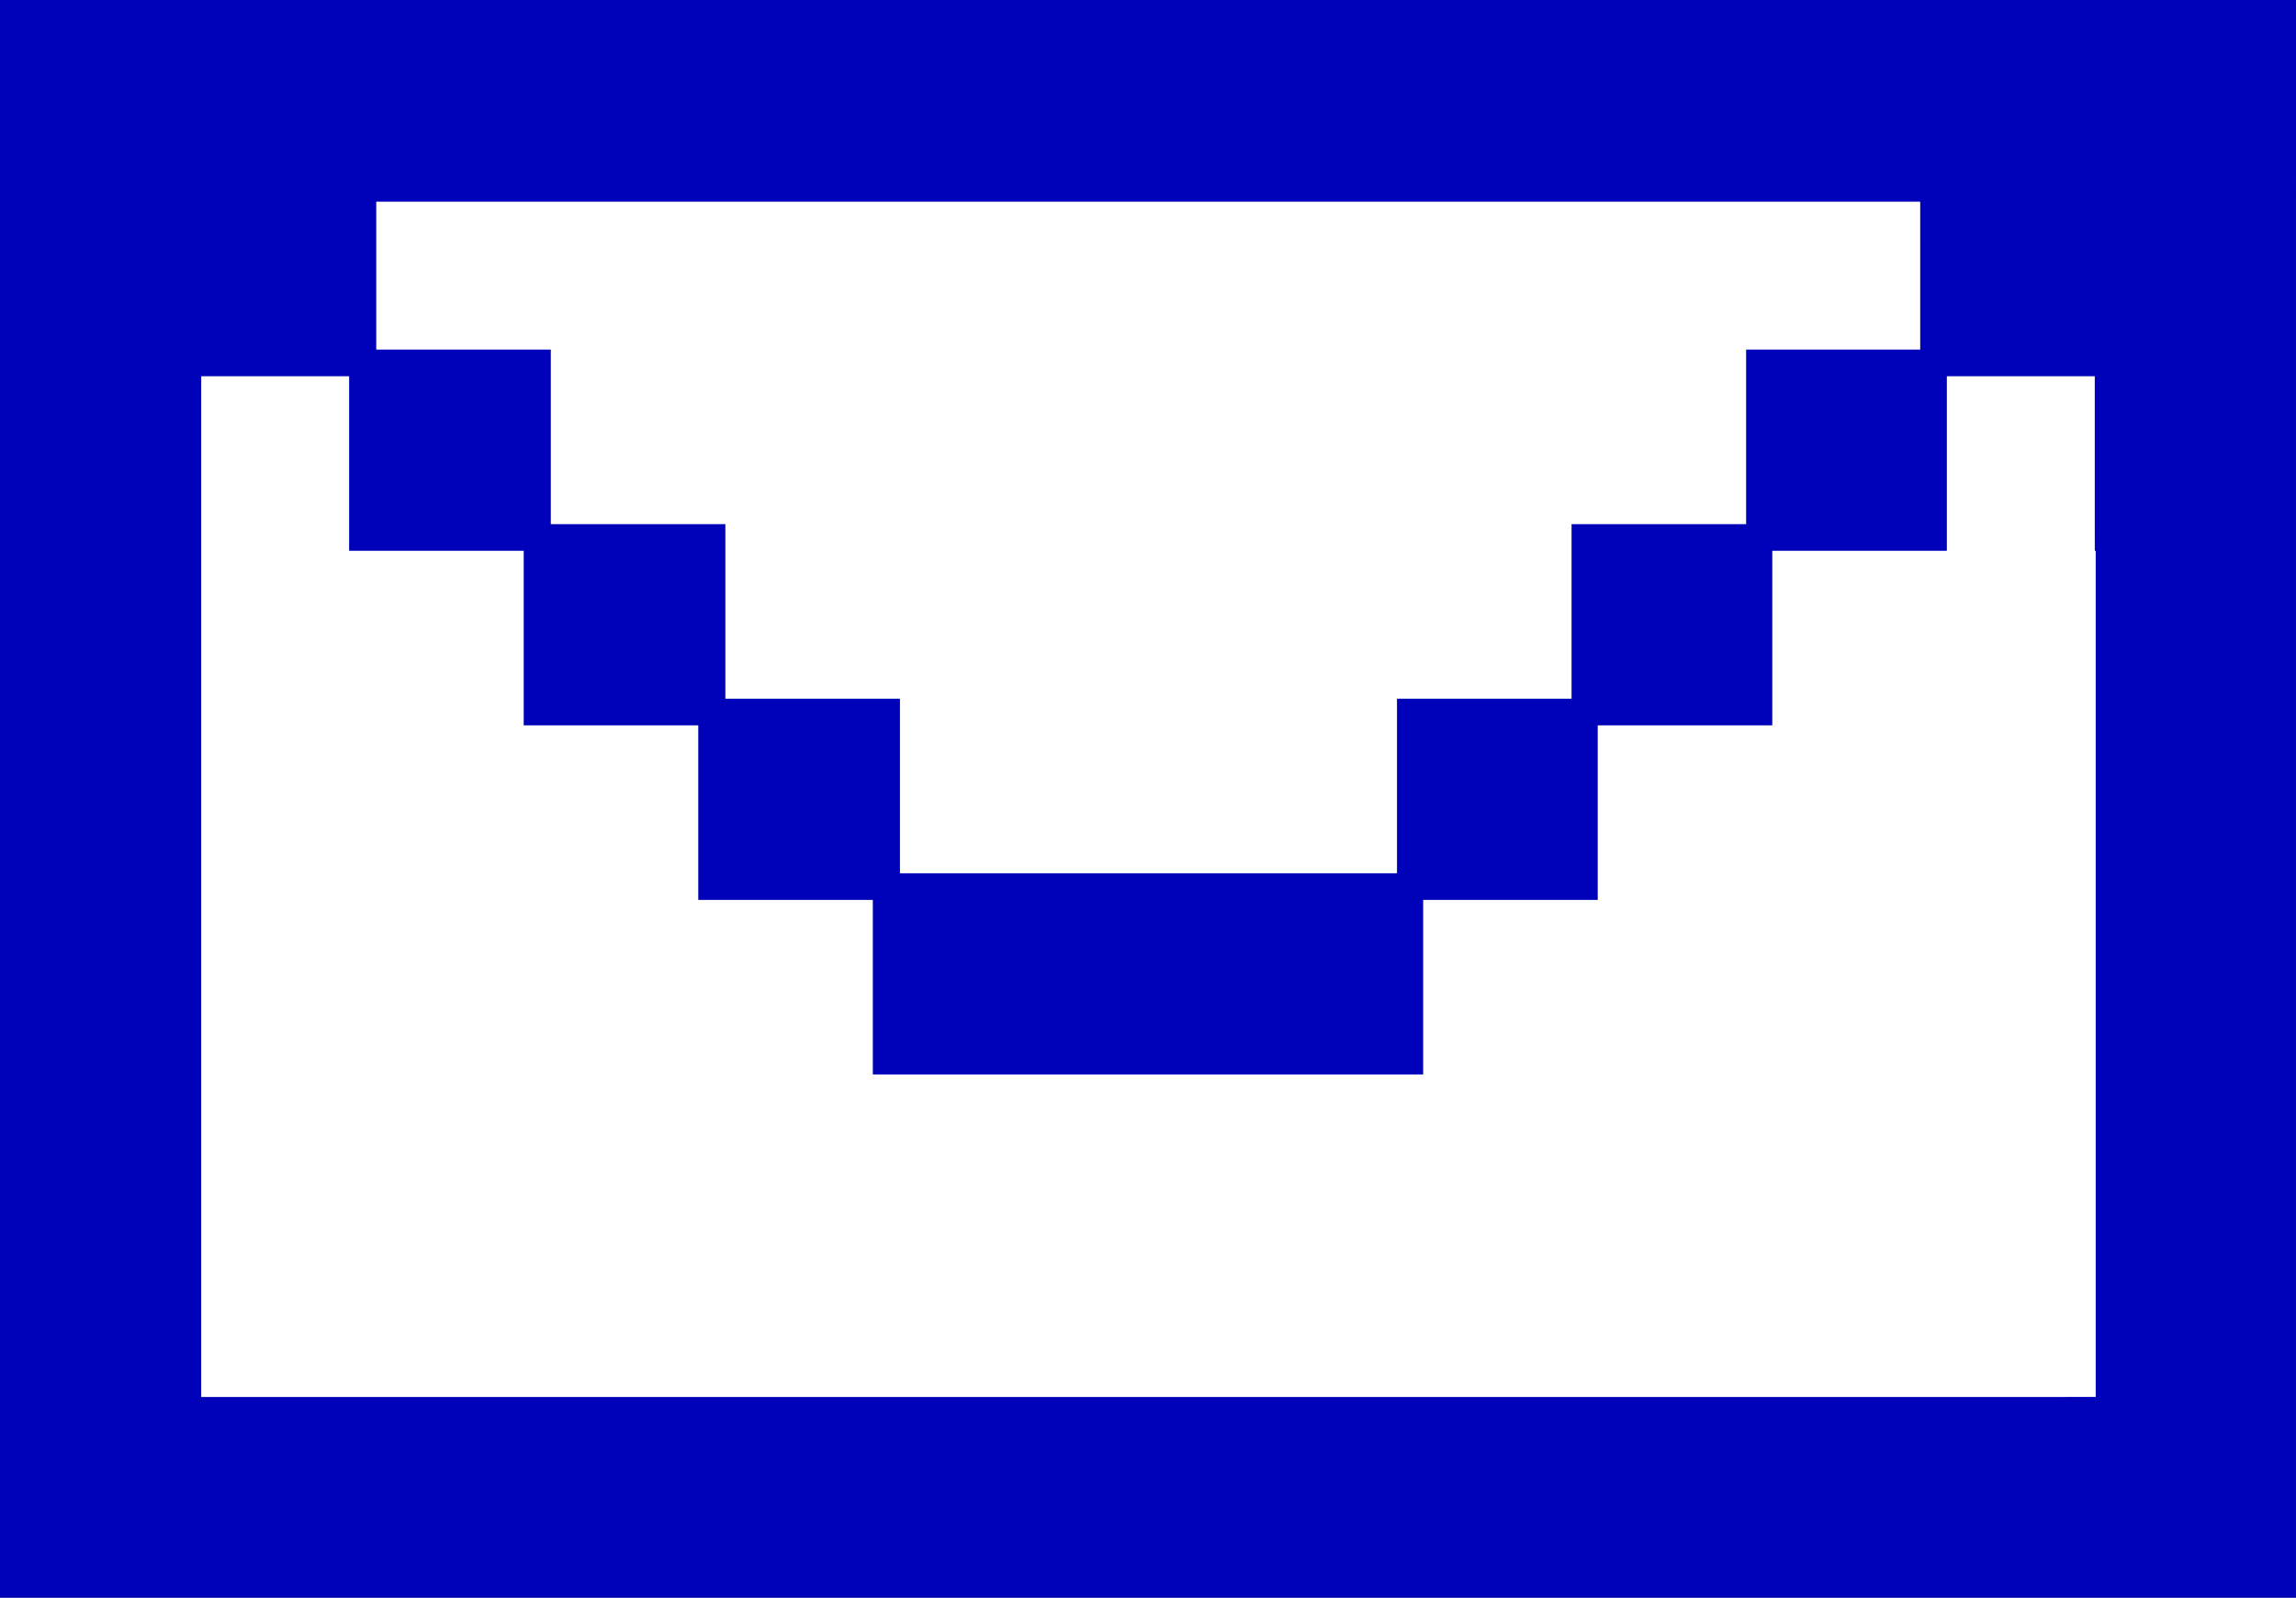 <?xml version="1.0" encoding="UTF-8" standalone="no"?><svg xmlns="http://www.w3.org/2000/svg" xmlns:xlink="http://www.w3.org/1999/xlink" fill="#000000" height="347.8" preserveAspectRatio="xMidYMid meet" version="1" viewBox="0.0 76.0 499.8 347.8" width="499.8" zoomAndPan="magnify"><rect x="0.0" y="76.0" width="499.8" height="347.8" fill="#808080" stroke="none"/><g><g id="change1_1"><path d="M424,114h-38h-5.8h-32.2h-5.8h-32.2h-5.8h-32.2h-5.8h-32.2h-5.8h-32.2h-5.8h-32.2h-5.8h-32.2H114H76v38H38v38 v5.8v32.2v5.8v32.2v5.8v32.2v5.8v32.2v5.8v38h38h5.8H114h5.8h32.2h5.8h32.2h5.8h32.2h5.8h32.2h5.8h32.2h5.8h32.2h5.8h32.2h5.8 h32.2h5.8h38v-38v-5.8v-32.2v-5.8v-32.2v-5.8v-32.2v-5.8v-32.2v-5.8v-38h-38V114z M81.9,157.9H114v32.2H81.9V157.9z M190.1,233.9 v32.2h-32.2v-32.2H190.1z M342.1,266.1h-32.2v-32.2h32.2V266.1z M195.9,271.9h32.2h5.8h32.2h5.8h32.2v32.2h-32.2h-5.8h-32.2h-5.8 h-32.2V271.9z M152.1,195.9v32.2h-32.2v-32.2H152.1z M380.1,228.1h-32.2v-32.2h32.2V228.1z M418.1,190.1H386v-32.2h32.2V190.1z" fill="#ffffff"/></g><g id="change2_1"><path d="M456.2,76H424h-5.8H386h-5.8h-32.2h-5.8h-32.2h-5.8h-32.2h-5.8h-32.2h-5.8h-32.2h-5.8h-32.2h-5.8h-32.2H114 H81.9H76H43.8H38H0v38v5.8v32.2v5.8v32.2v5.8v32.2v5.8v32.2v5.8v32.2v5.8v32.2v5.8v32.2v5.8v38h38h5.8H76h5.8H114h5.8h32.2h5.8 h32.2h5.8h32.2h5.8h32.2h5.8h32.2h5.8h32.2h5.8h32.2h5.8h32.2h5.8h32.2h5.8h38v-38v-5.8v-32.2v-5.8v-32.2v-5.8v-32.2v-5.8v-32.2 v-5.8v-32.2v-5.8v-32.2v-5.8v-32.2V114V76h-38H456.2z M456.2,195.9v32.2v5.8v32.2v5.8v32.2v5.8v32.2v5.8v32.2H424h-5.8H386h-5.8 h-32.2h-5.8h-32.2h-5.8h-32.2h-5.8h-32.2h-5.8h-32.2h-5.8h-32.2h-5.8h-32.2H114H81.9H76H43.8v-32.2v-5.8v-32.2v-5.8v-32.2v-5.8 v-32.2v-5.8v-32.2v-5.8v-32.2H76v38h38v38h38v38h38v38h38h5.8h32.2h5.8h38v-38h38v-38h38v-38h38v-38h32.2v32.2V195.9z M418.1,152.1h-38v38h-38v38h-38v38h-32.2h-5.8h-32.2h-5.8h-32.2v-38h-38v-38h-38v-38h-38v-32.2H114h5.8h32.2h5.8h32.2h5.8h32.2 h5.8h32.2h5.8h32.2h5.8h32.2h5.8h32.2h5.8h32.2V152.1z" fill="#0002b9"/></g></g></svg>